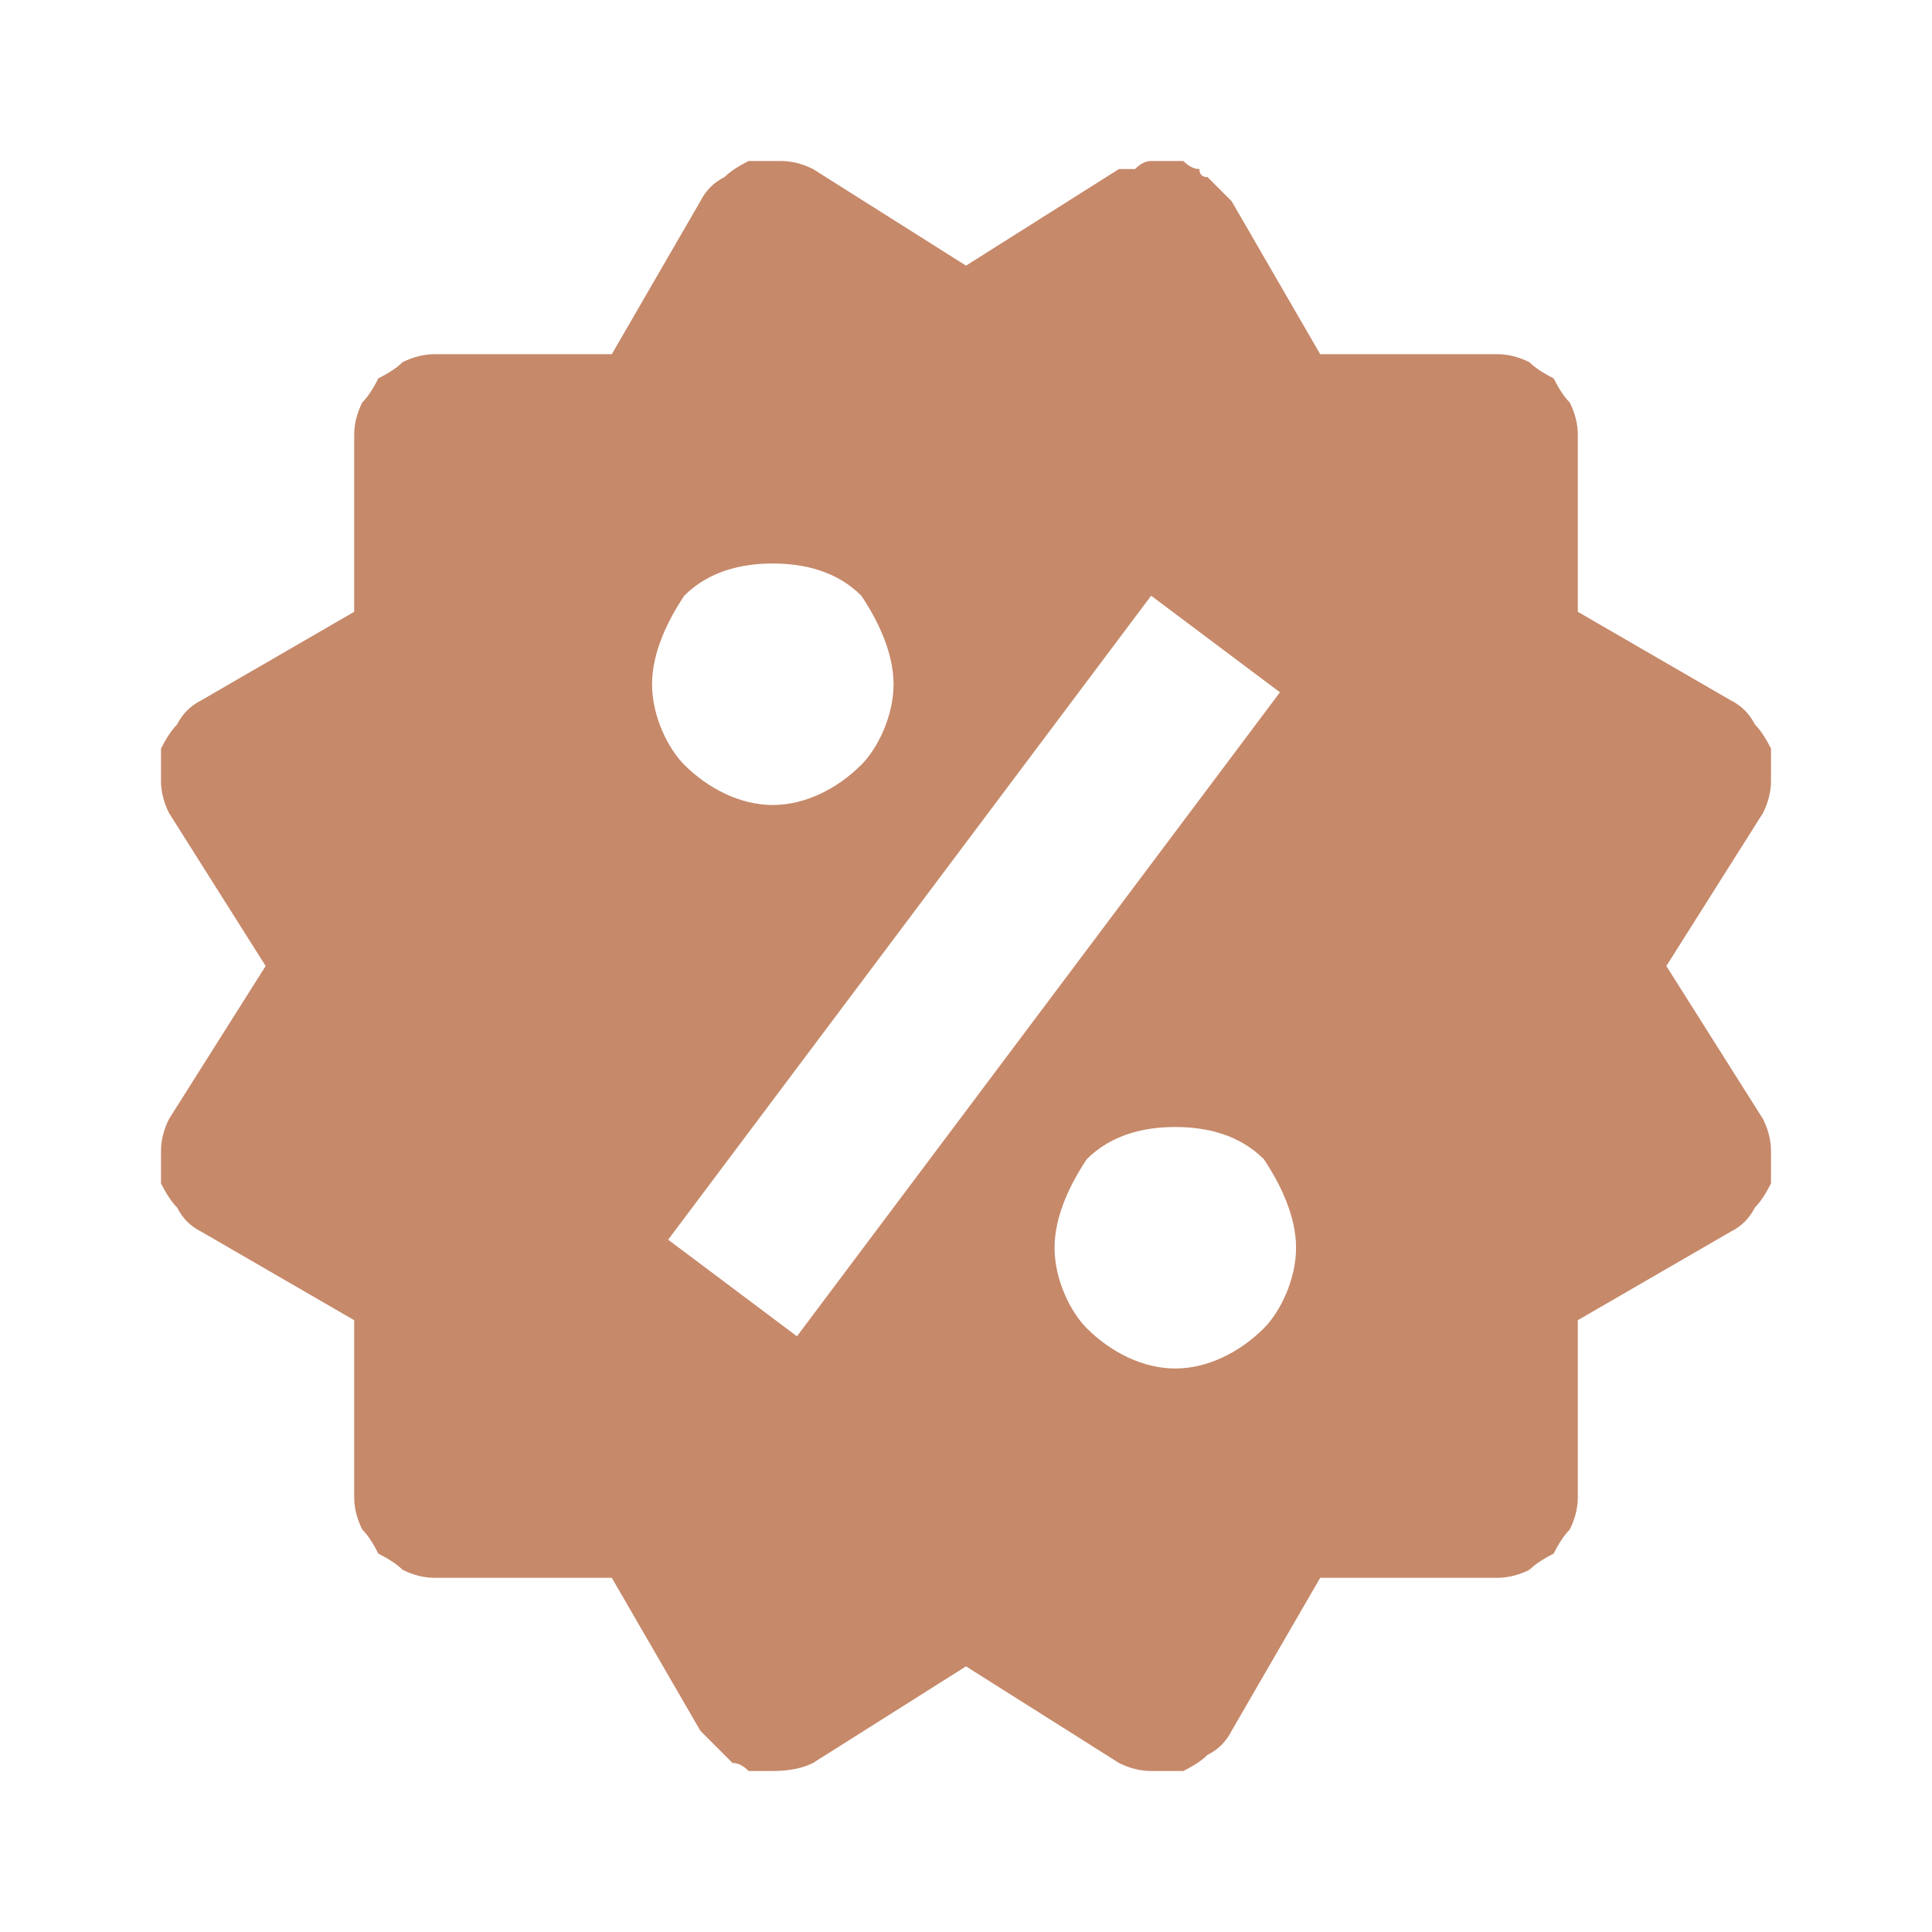 <svg version="1.2" xmlns="http://www.w3.org/2000/svg" viewBox="0 0 24 24" width="24" height="24">
	<title>offer-svg</title>
	<style>
		.s0 { fill: #c6896a } 
	</style>
	<path fill-rule="evenodd" class="s0" d="m21.9 13.9q0.1 0.2 0.1 0.4 0 0.2 0 0.4-0.1 0.2-0.2 0.3-0.1 0.2-0.3 0.3l-1.9 1.1v2.2q0 0.2-0.1 0.4-0.1 0.1-0.2 0.3-0.2 0.1-0.3 0.2-0.2 0.1-0.4 0.1h-2.2l-1.1 1.9q-0.1 0.2-0.3 0.3-0.1 0.1-0.3 0.2-0.2 0-0.4 0-0.2 0-0.4-0.1l-1.9-1.2-1.9 1.2q-0.2 0.1-0.5 0.1-0.1 0-0.3 0-0.1-0.1-0.2-0.1-0.1-0.1-0.2-0.2-0.1-0.1-0.2-0.2l-1.1-1.9h-2.2q-0.2 0-0.4-0.1-0.1-0.1-0.3-0.2-0.1-0.2-0.2-0.3-0.1-0.2-0.1-0.4v-2.2l-1.9-1.1q-0.2-0.1-0.3-0.3-0.1-0.1-0.2-0.3 0-0.2 0-0.4 0-0.2 0.1-0.4l1.2-1.9-1.2-1.9q-0.1-0.2-0.1-0.4 0-0.2 0-0.4 0.1-0.2 0.2-0.3 0.1-0.2 0.3-0.3l1.9-1.1v-2.2q0-0.2 0.1-0.4 0.1-0.1 0.2-0.3 0.2-0.1 0.3-0.2 0.2-0.1 0.4-0.1h2.2l1.1-1.9q0.1-0.2 0.3-0.3 0.1-0.1 0.3-0.2 0.2 0 0.4 0 0.2 0 0.4 0.1l1.9 1.2 1.9-1.2q0.1 0 0.2 0 0.1-0.1 0.2-0.1 0.1 0 0.2 0 0.1 0 0.2 0 0.1 0.1 0.2 0.1 0 0.1 0.1 0.1 0.1 0.1 0.2 0.2 0 0 0.1 0.1l1.1 1.9h2.2q0.2 0 0.4 0.1 0.1 0.1 0.3 0.2 0.1 0.2 0.2 0.3 0.1 0.2 0.1 0.4v2.2l1.9 1.1q0.2 0.1 0.3 0.3 0.1 0.1 0.2 0.3 0 0.2 0 0.4 0 0.2-0.1 0.4l-1.2 1.9zm-13.4-6.5c-0.2 0.3-0.4 0.7-0.4 1.1 0 0.4 0.2 0.8 0.4 1 0.3 0.3 0.7 0.5 1.1 0.5 0.4 0 0.8-0.2 1.1-0.5 0.2-0.2 0.4-0.6 0.4-1 0-0.4-0.2-0.8-0.4-1.1-0.3-0.3-0.7-0.4-1.1-0.4-0.4 0-0.8 0.1-1.1 0.4zm7.4 1.2l-1.6-1.2-6 8 1.6 1.2zm-0.2 7.9c0.2-0.2 0.4-0.6 0.4-1 0-0.4-0.2-0.8-0.4-1.1-0.3-0.3-0.7-0.4-1.1-0.4-0.4 0-0.8 0.1-1.1 0.4-0.2 0.3-0.4 0.7-0.4 1.1 0 0.4 0.2 0.8 0.4 1 0.3 0.3 0.7 0.5 1.1 0.5 0.4 0 0.8-0.2 1.1-0.5z"/>
</svg>
